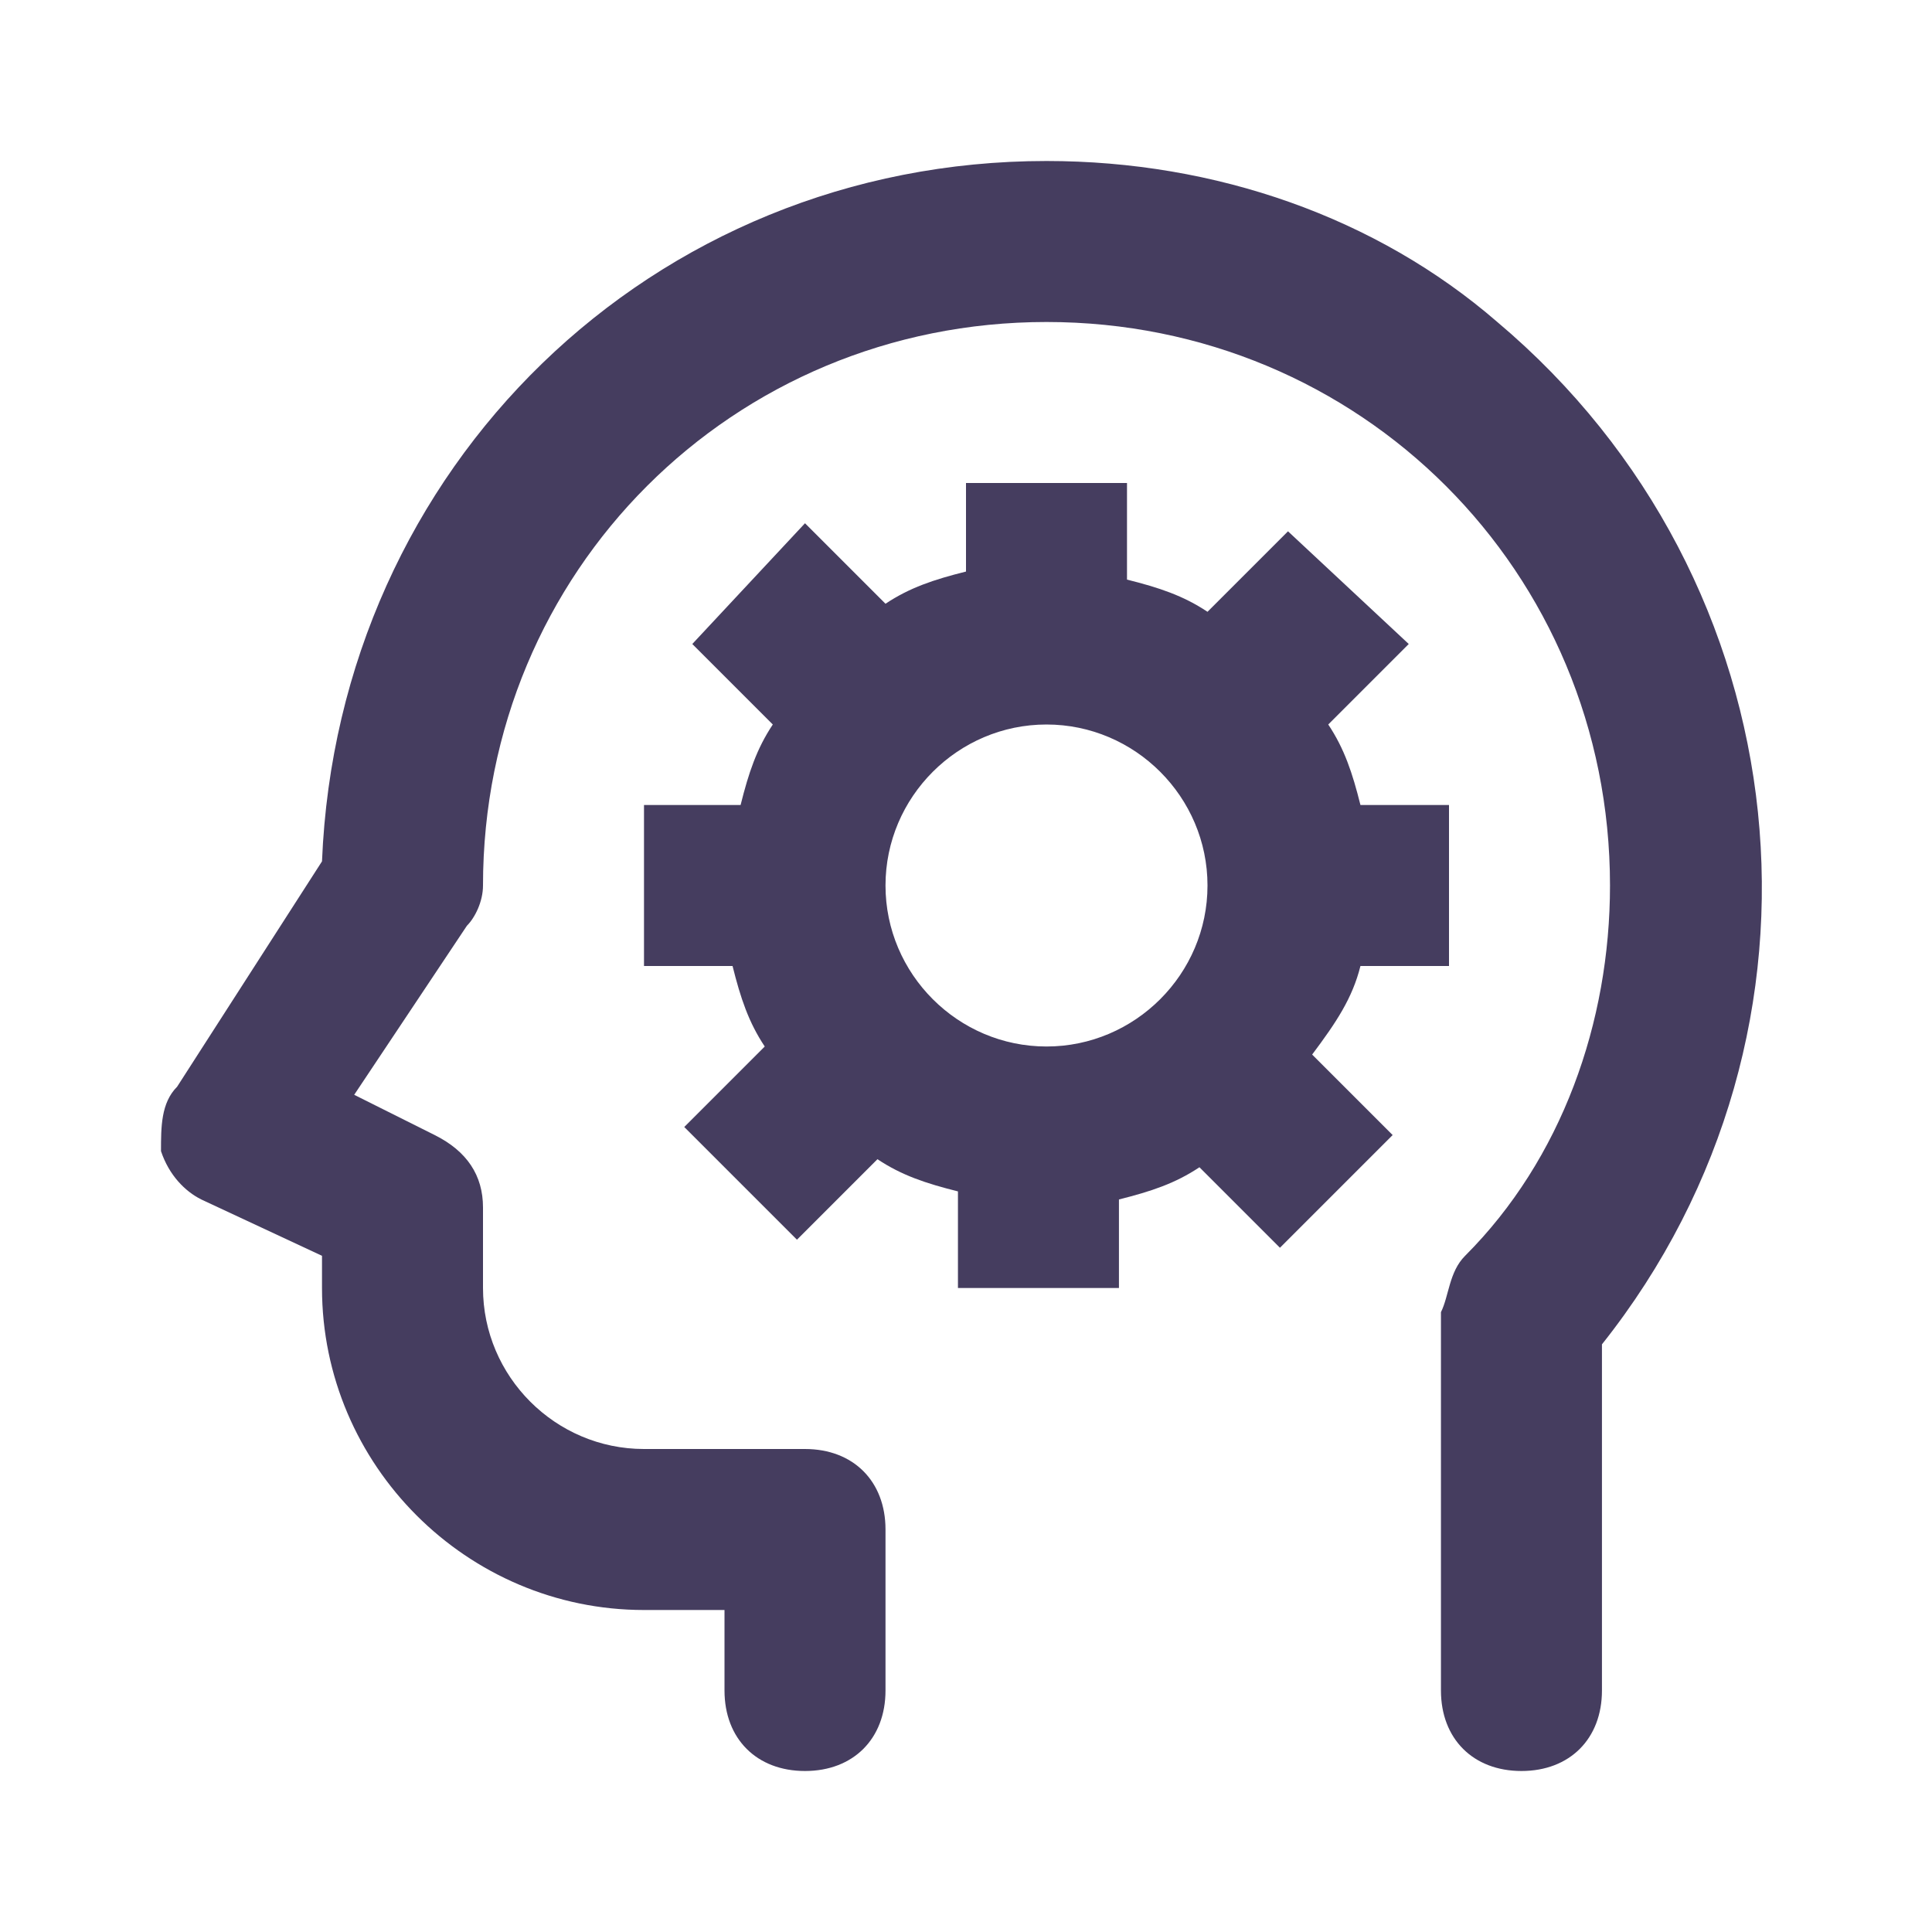 <?xml version="1.0" encoding="utf-8"?>
<!-- Generator: Adobe Illustrator 24.0.1, SVG Export Plug-In . SVG Version: 6.00 Build 0)  -->
<svg version="1.1" id="Layer_1" xmlns="http://www.w3.org/2000/svg" xmlns:xlink="http://www.w3.org/1999/xlink" x="0px" y="0px"
	 viewBox="0 0 24 24" style="enable-background:new 0 0 24 24;" xml:space="preserve">
<style type="text/css">
	.st0{fill:#453D5F;}
</style>
<path class="st0" d="M13,2c-4.9,0-8.8,3.8-9,8.7l-1.8,2.8C2,13.7,2,14,2,14.3c0.1,0.3,0.3,0.5,0.5,0.6L4,15.6V16c0,2.2,1.8,4,4,4h1
	v1c0,0.6,0.4,1,1,1s1-0.4,1-1v-2c0-0.6-0.4-1-1-1H8c-1.1,0-2-0.9-2-2v-1c0-0.4-0.2-0.7-0.6-0.9l-1-0.5l1.4-2.1C5.9,11.4,6,11.2,6,11
	c0-3.9,3.1-7,7-7s7,3.1,7,7c0,1.7-0.6,3.4-1.8,4.6c-0.2,0.2-0.2,0.5-0.3,0.7V21c0,0.6,0.4,1,1,1s1-0.4,1-1v-4.3
	c3.1-3.9,2.5-9.5-1.3-12.7C17.1,2.7,15.1,2,13,2z"/>
<path class="st0" d="M16.9,12H18v-2h-1.1c-0.1-0.4-0.2-0.7-0.4-1l1-1L16,6.6l-1,1c-0.3-0.2-0.6-0.3-1-0.4V6h-2v1.1
	c-0.4,0.1-0.7,0.2-1,0.4l-1-1L8.6,8l1,1c-0.2,0.3-0.3,0.6-0.4,1H8v2h1.1c0.1,0.4,0.2,0.7,0.4,1l-1,1l1.4,1.4l1-1
	c0.3,0.2,0.6,0.3,1,0.4V16h2v-1.1c0.4-0.1,0.7-0.2,1-0.4l1,1l1.4-1.4l-1-1C16.6,12.7,16.8,12.4,16.9,12z M13,13c-1.1,0-2-0.9-2-2
	s0.9-2,2-2s2,0.9,2,2S14.1,13,13,13z"/>
</svg>
